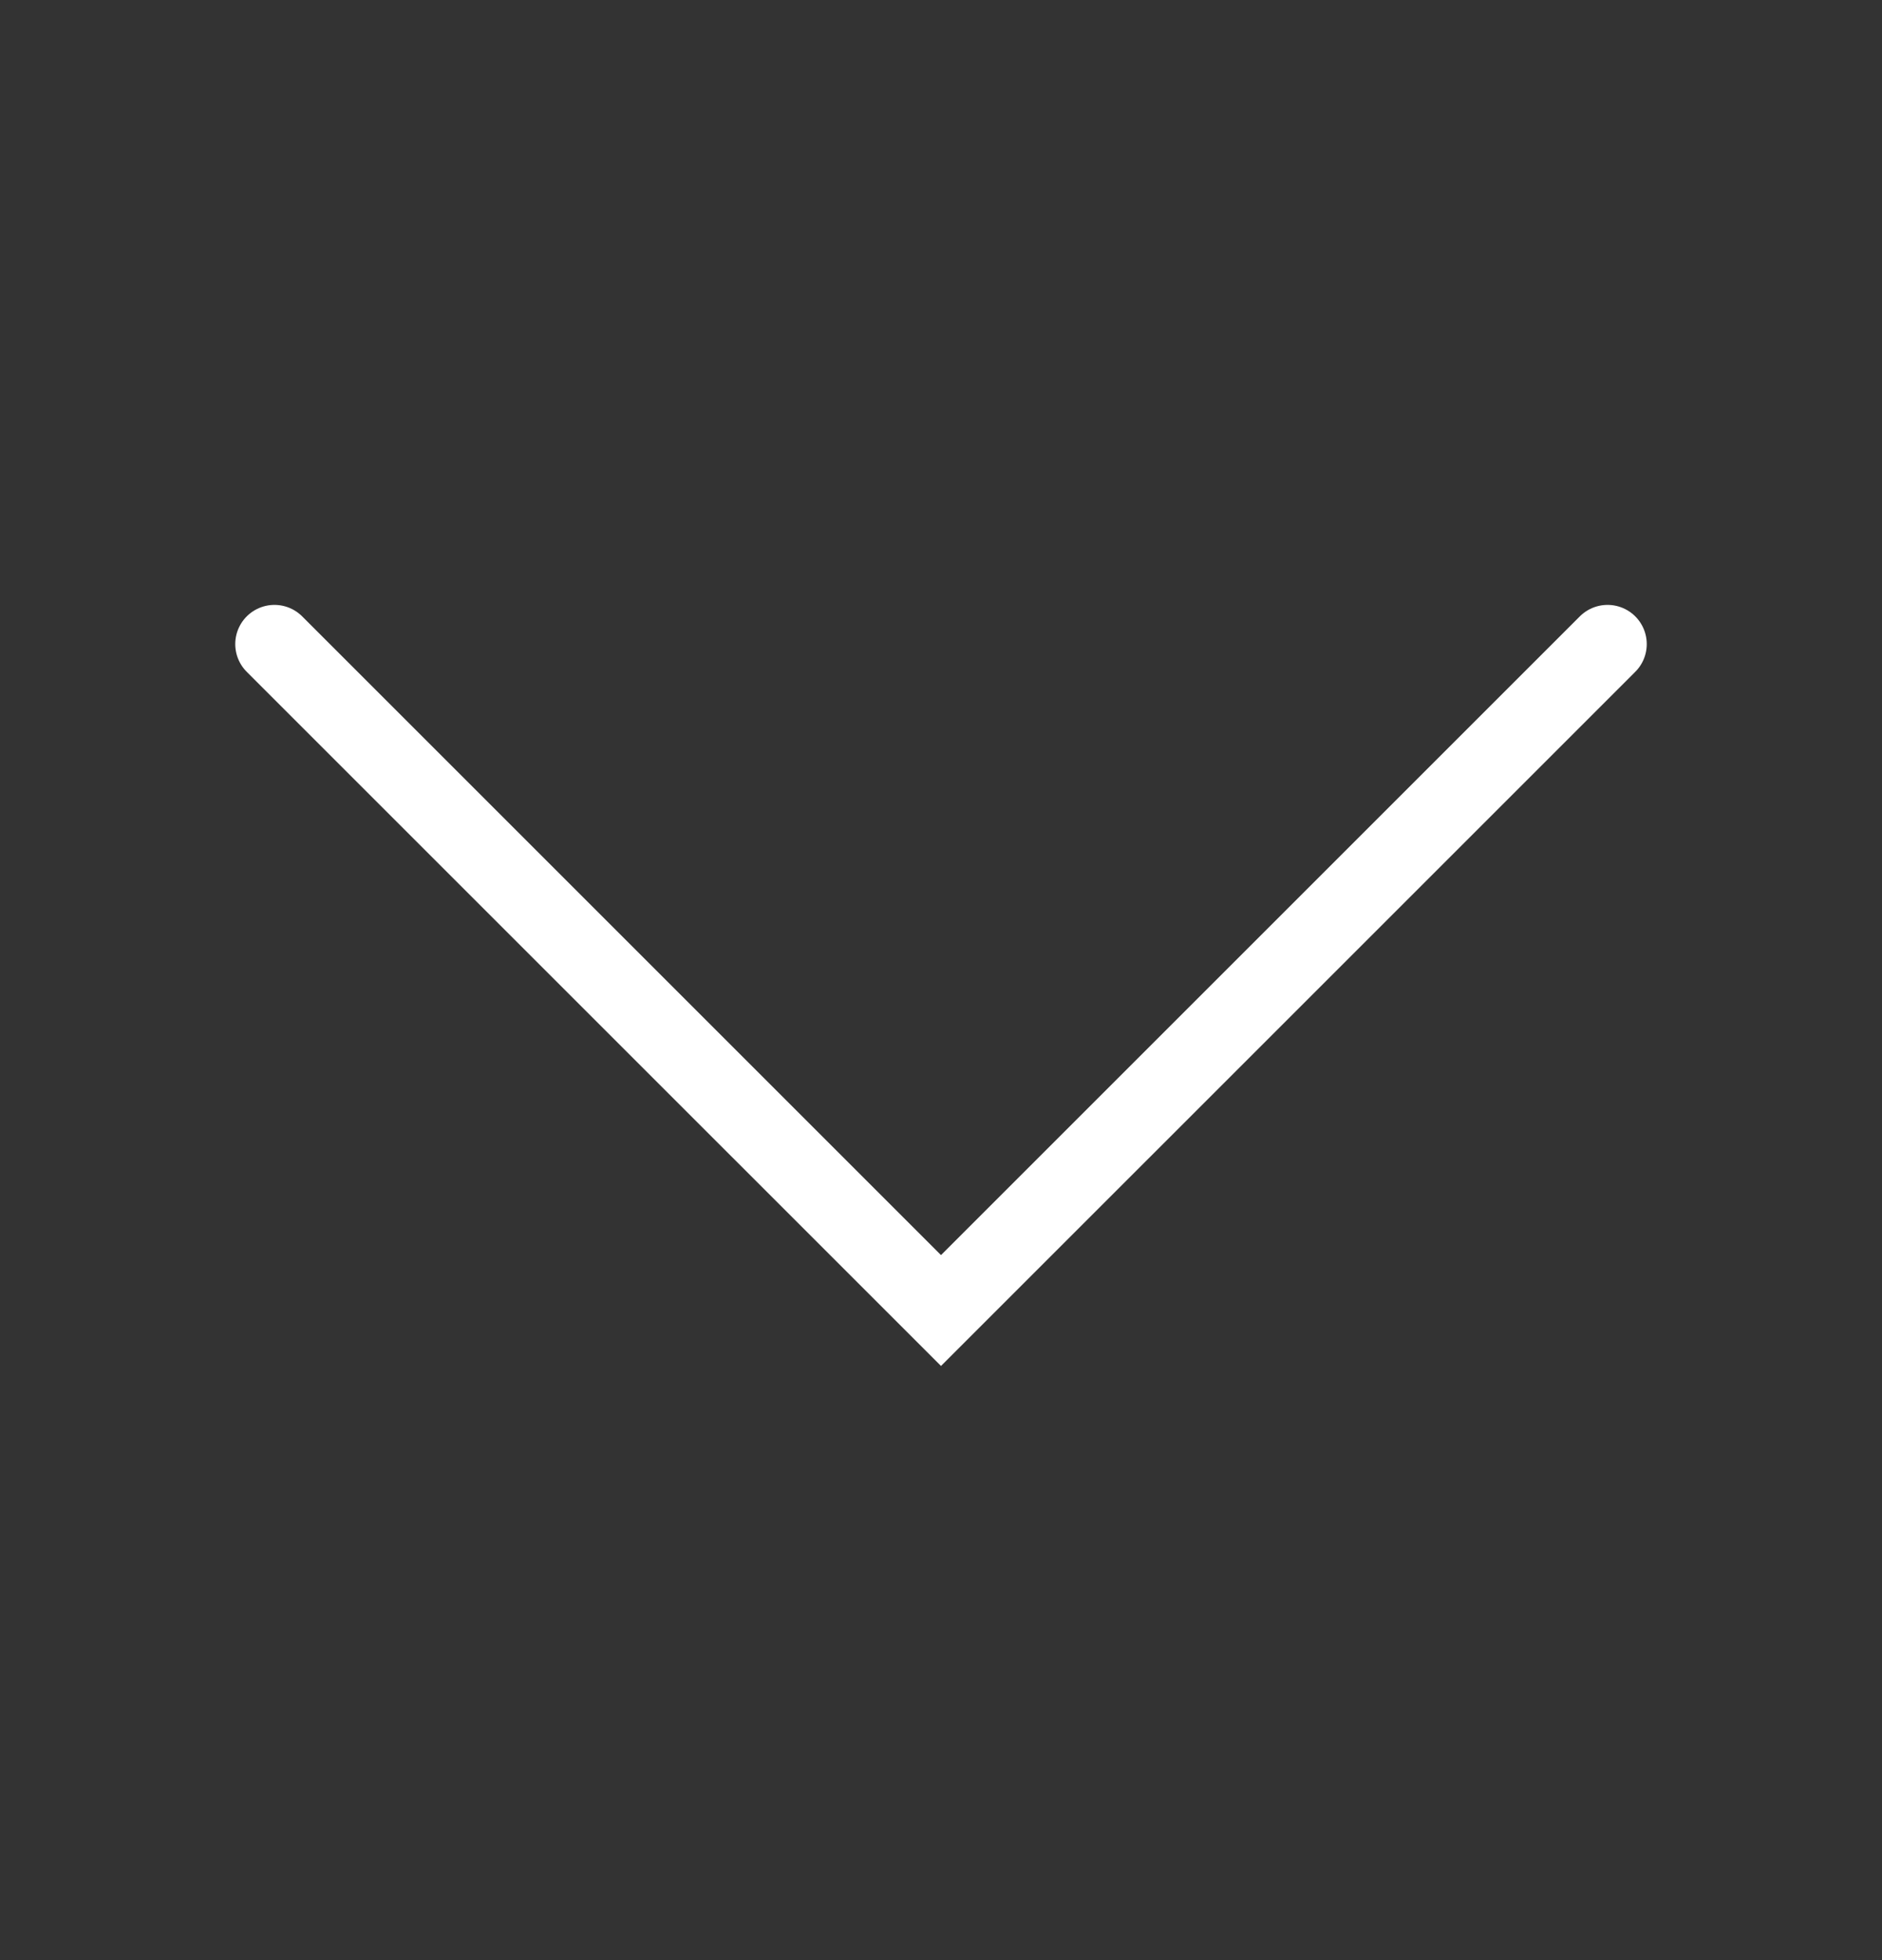 <svg width="24" height="25" viewBox="0 0 24 25" fill="none" xmlns="http://www.w3.org/2000/svg">
<rect x="0" y="0" width="24" height="25" fill="#333333" stroke="none"/>
<path d="M20.5 8.215L12 16.715L3.5 8.215" stroke="white" stroke-miterlimit="10" stroke-linecap="round"/>
</svg>
